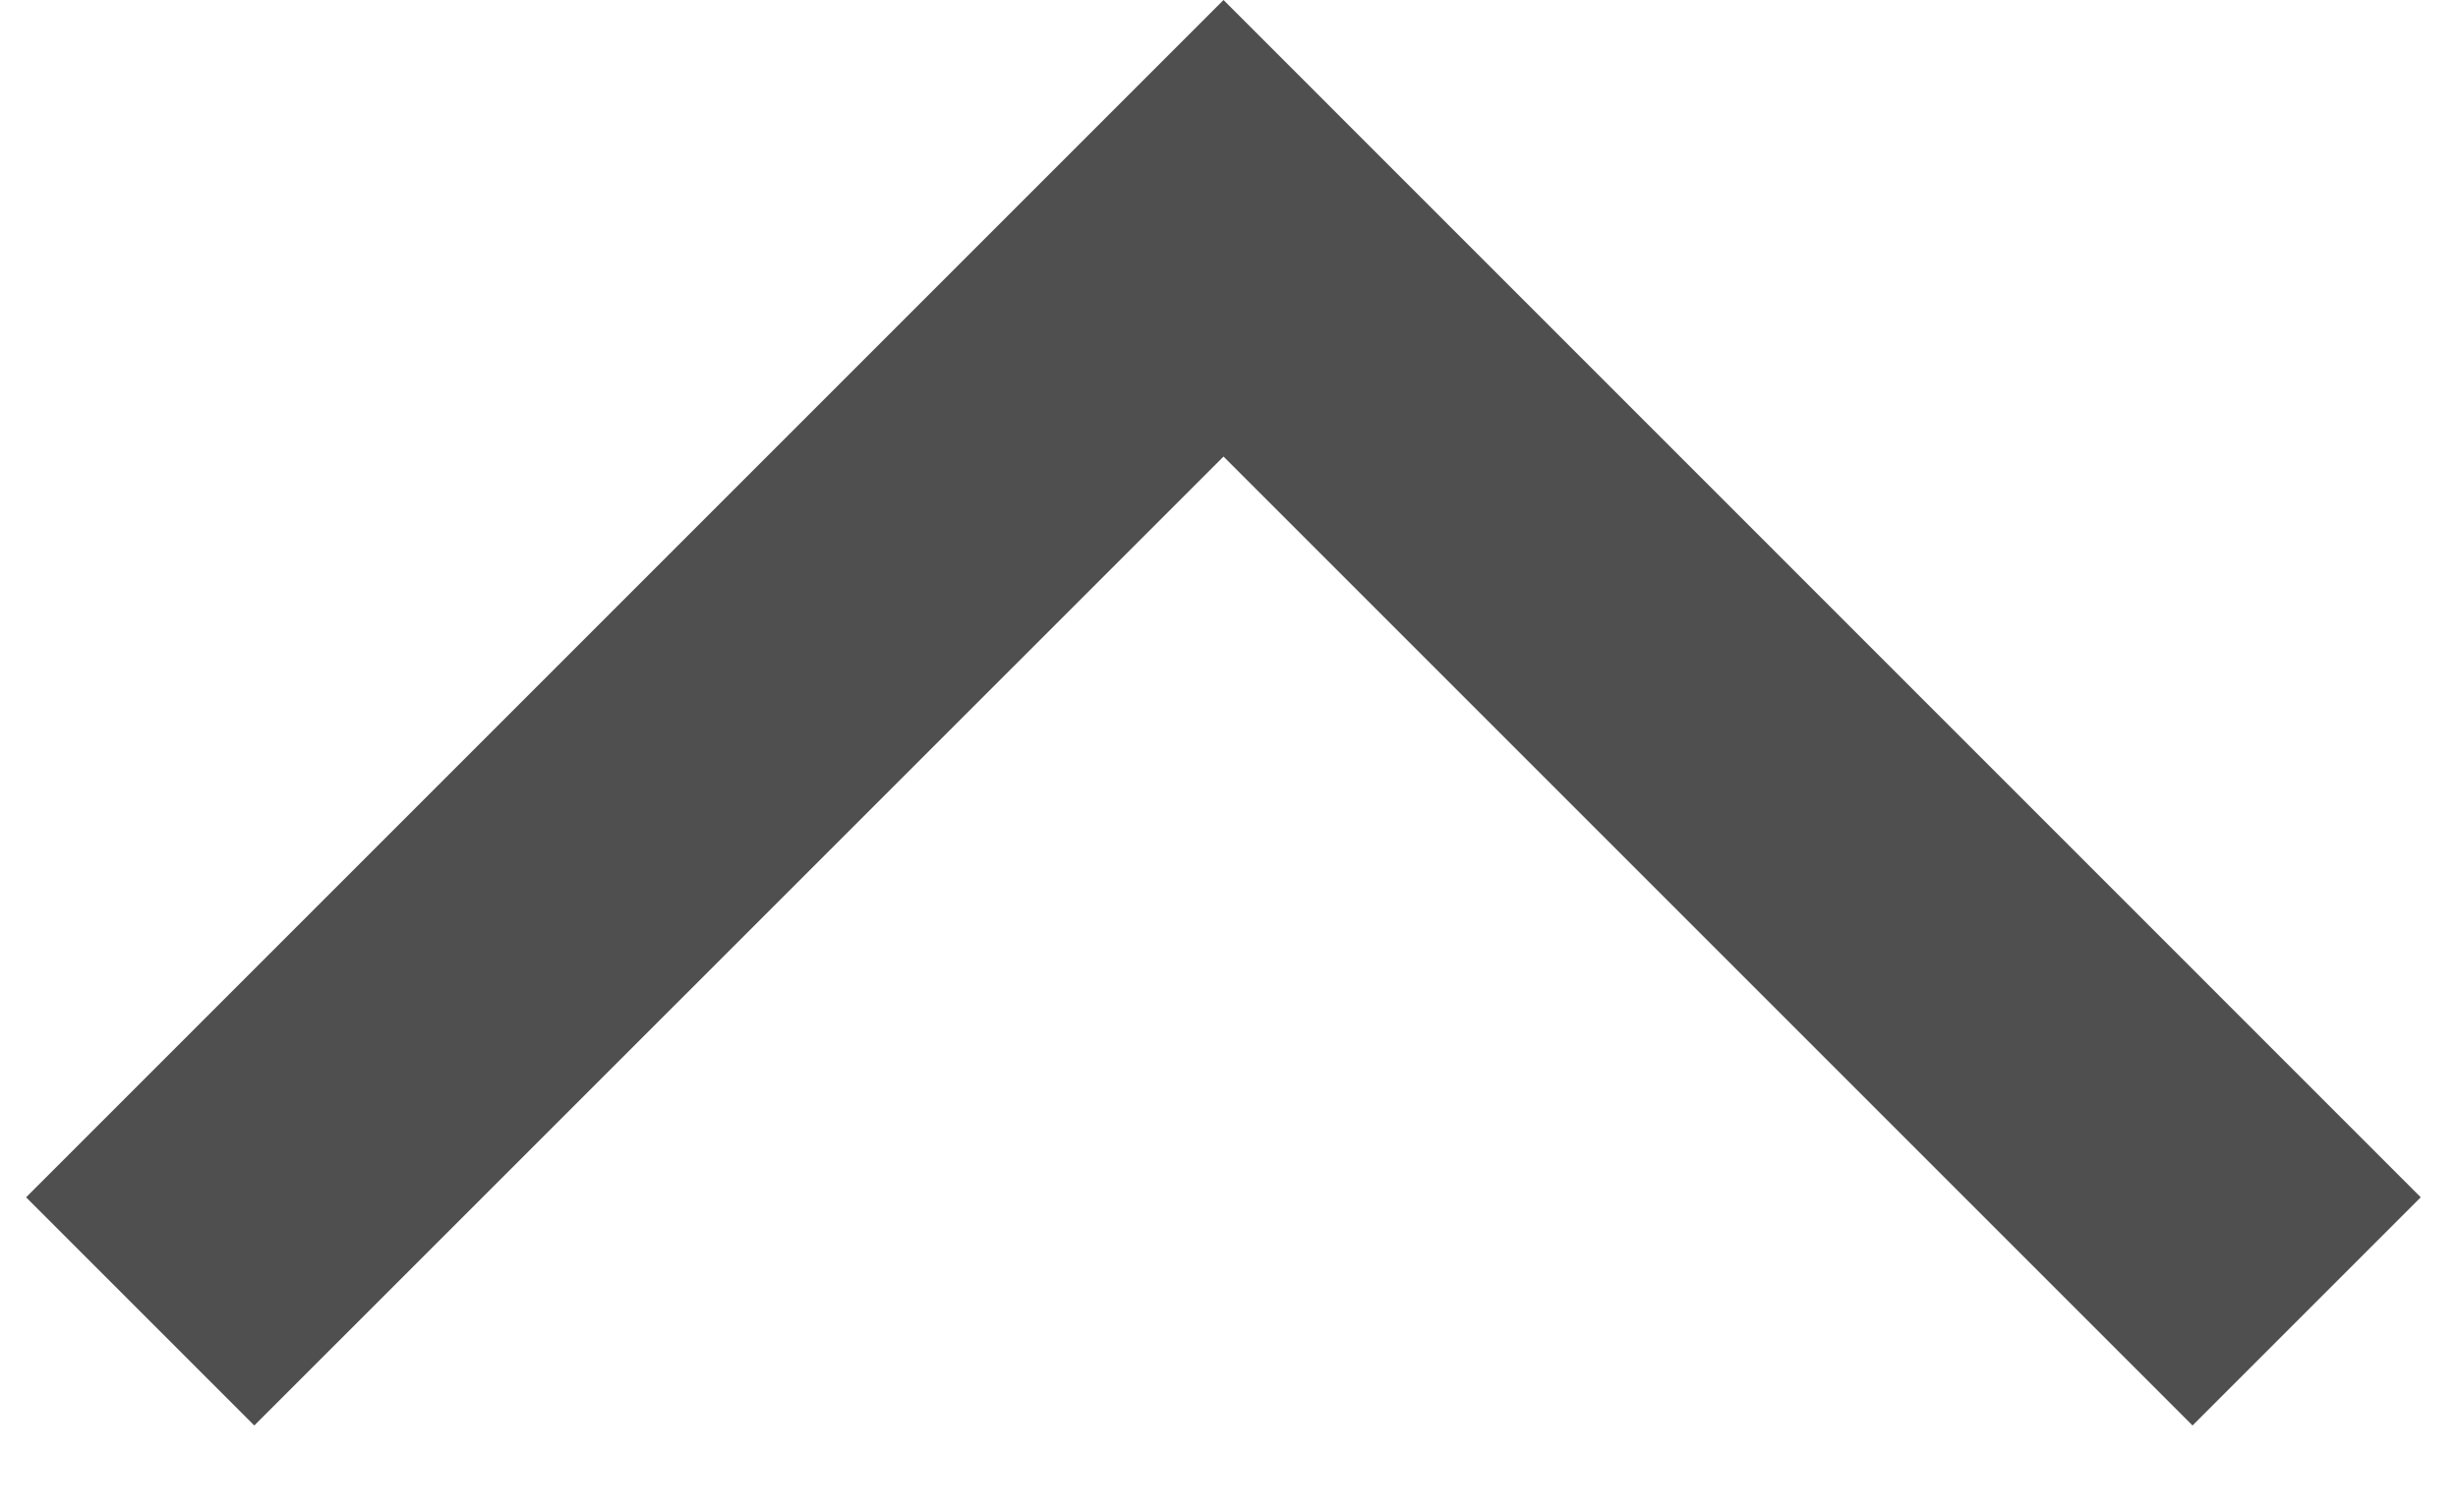 <svg width="13" height="8" viewBox="0 0 13 8" fill="none" xmlns="http://www.w3.org/2000/svg">
<path fill-rule="evenodd" clip-rule="evenodd" d="M1.345 7.54L6.471 2.415L11.596 7.54L12.803 6.333L6.471 3.70965e-05L0.138 6.333L1.345 7.54Z" fill="#4F4F4F"/>
</svg>

